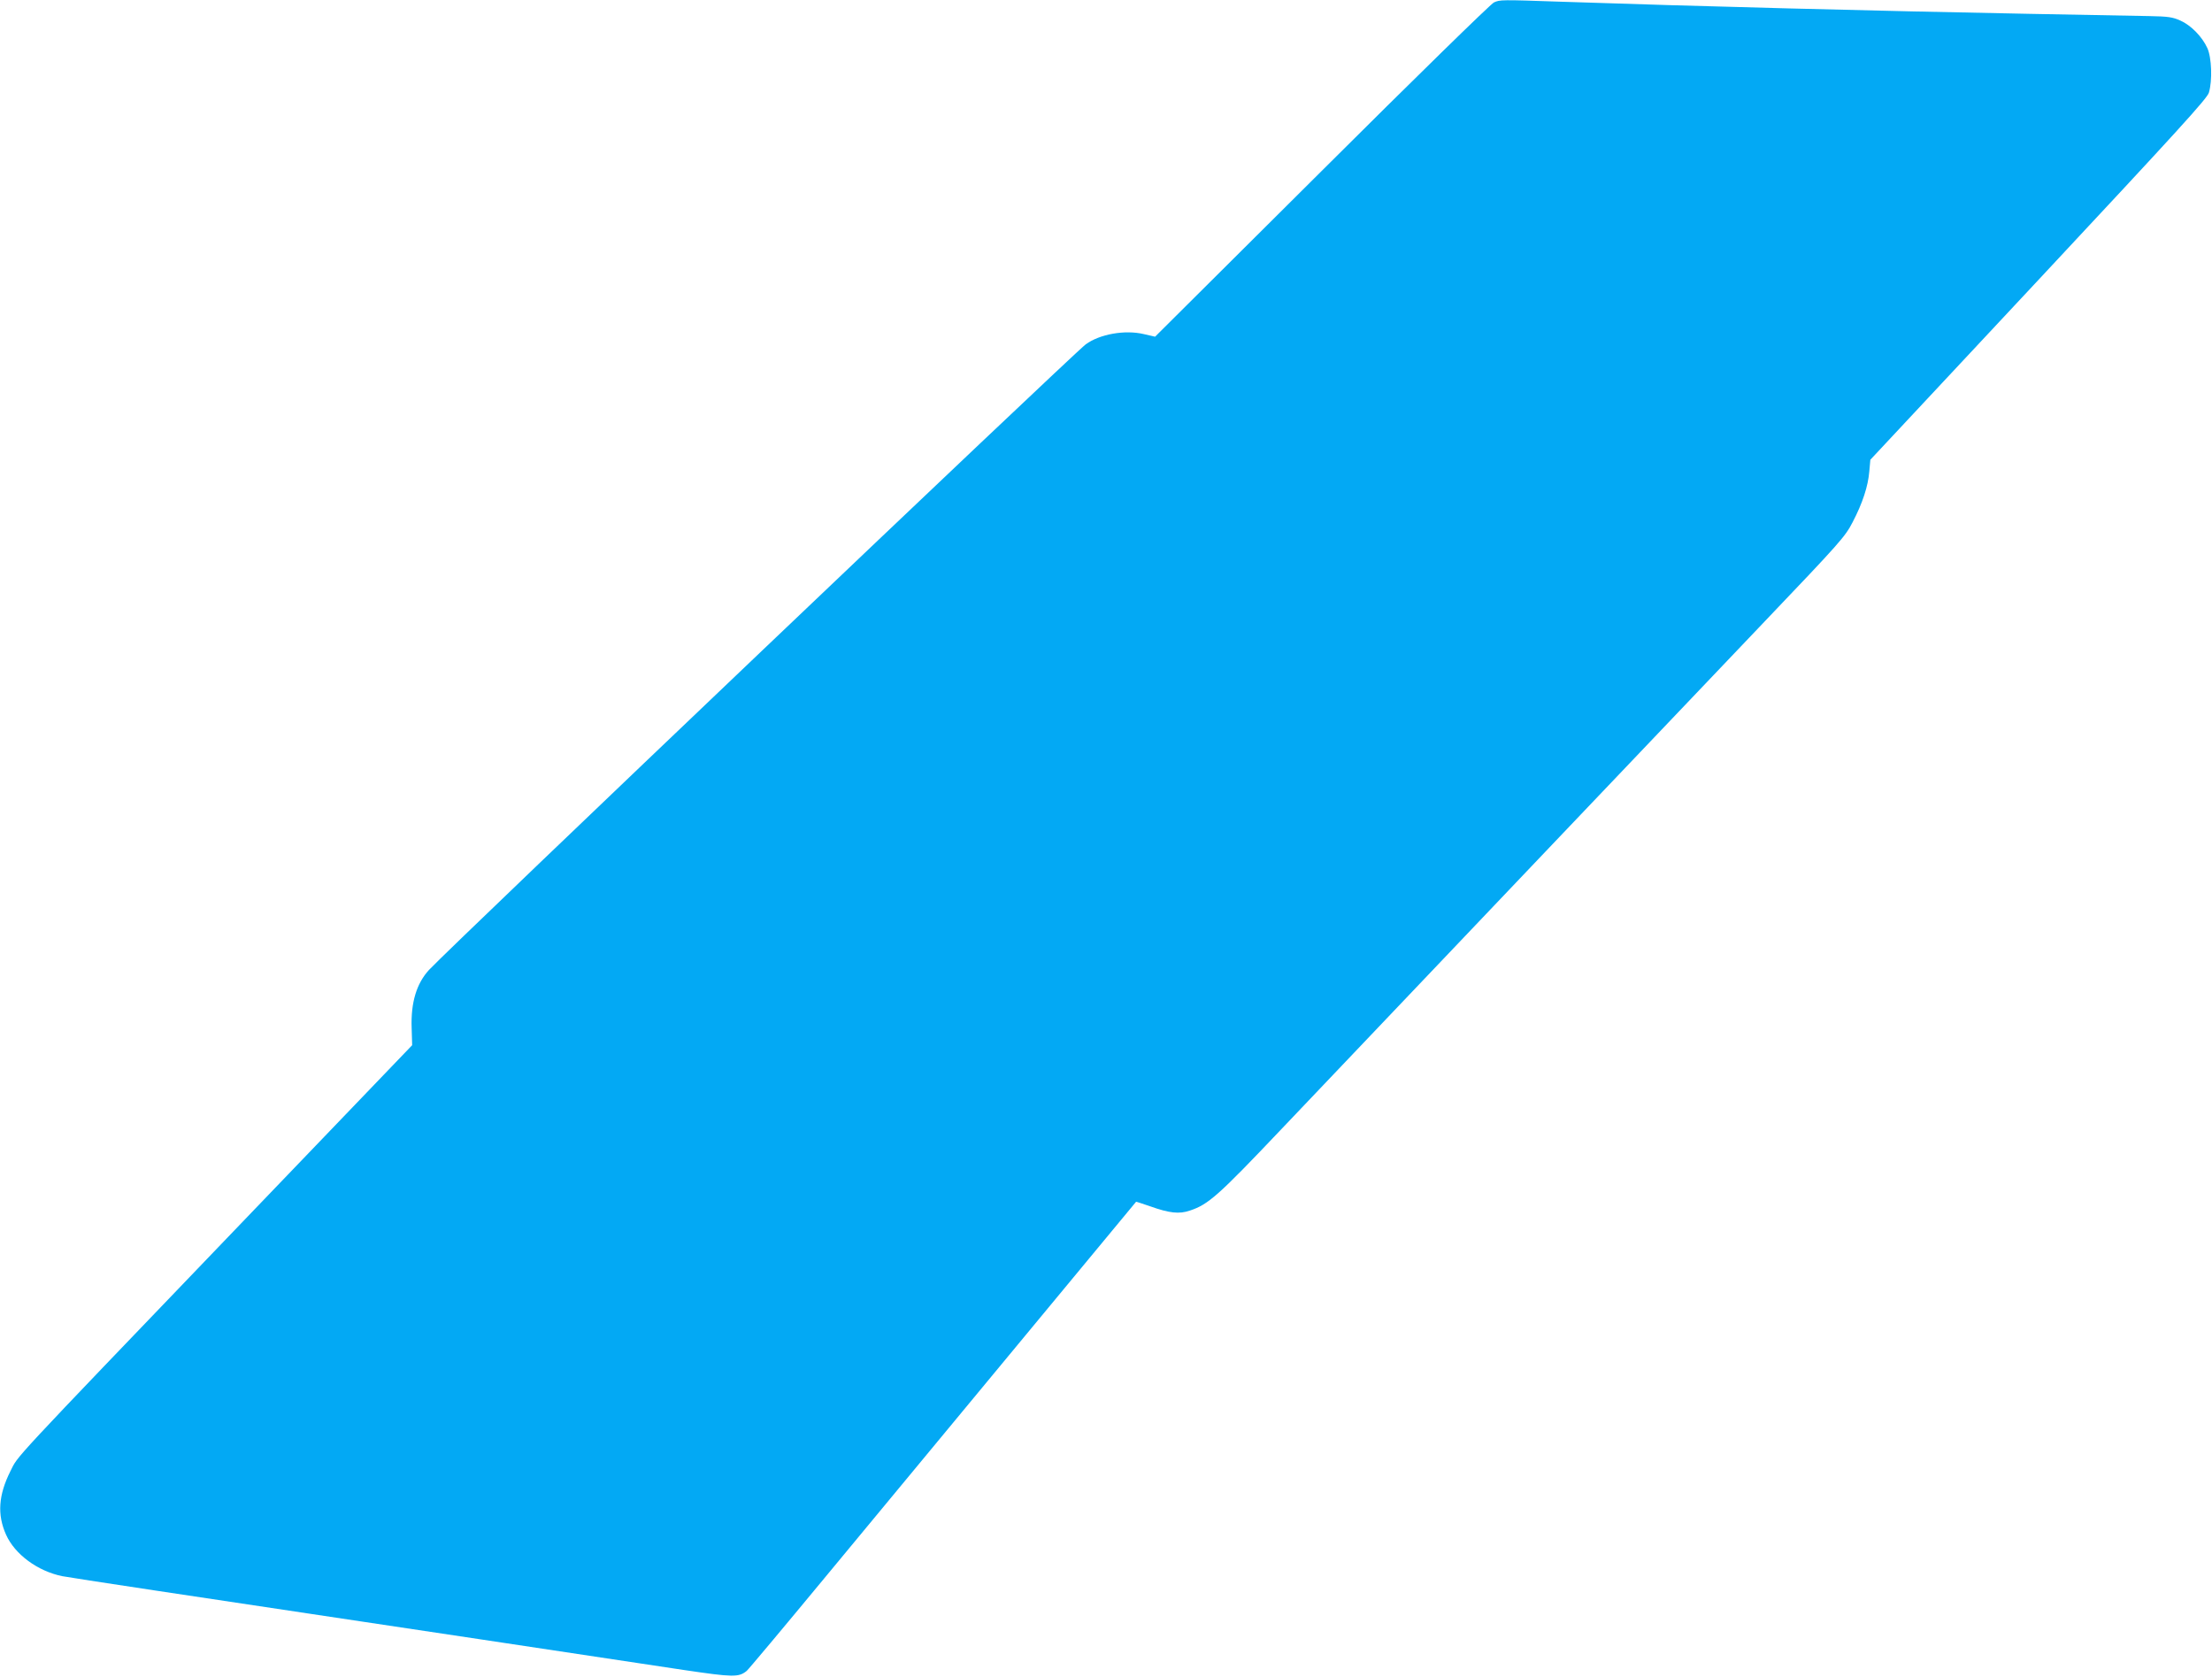 <?xml version="1.0" standalone="no"?>
<!DOCTYPE svg PUBLIC "-//W3C//DTD SVG 20010904//EN"
 "http://www.w3.org/TR/2001/REC-SVG-20010904/DTD/svg10.dtd">
<svg version="1.0" xmlns="http://www.w3.org/2000/svg"
 width="1280pt" height="970pt" viewBox="0 0 1280 970"
 preserveAspectRatio="xMidYMid meet">
<g transform="translate(0,970) scale(0.1,-0.1)"
fill="#03a9f4" stroke="none">
<path d="M8645 9686 c-17 -7 -465 -445 -996 -974 l-965 -960 -65 15 c-110 26
-255 0 -336 -59 -76 -57 -3658 -3468 -3800 -3619 -72 -78 -106 -188 -101 -335
l3 -101 -1035 -1078 c-1315 -1370 -1242 -1292 -1290 -1387 -69 -138 -77 -251
-25 -367 51 -114 183 -211 325 -240 44 -9 814 -125 1730 -262 120 -18 1135
-170 1868 -281 285 -42 316 -43 363 -5 8 6 211 248 450 537 625 754 1802 2175
1803 2177 1 1 37 -11 81 -26 112 -40 169 -46 230 -25 107 35 165 87 523 464
796 837 2369 2489 2802 2943 440 461 467 492 510 575 58 111 90 209 97 295 l6
67 973 1041 c809 866 976 1049 986 1083 21 70 16 204 -9 258 -30 66 -95 132
-156 159 -44 20 -71 24 -182 26 -71 1 -384 7 -695 13 -854 16 -1944 44 -2705
70 -350 12 -354 12 -390 -4z"/>
</g>
</svg>

